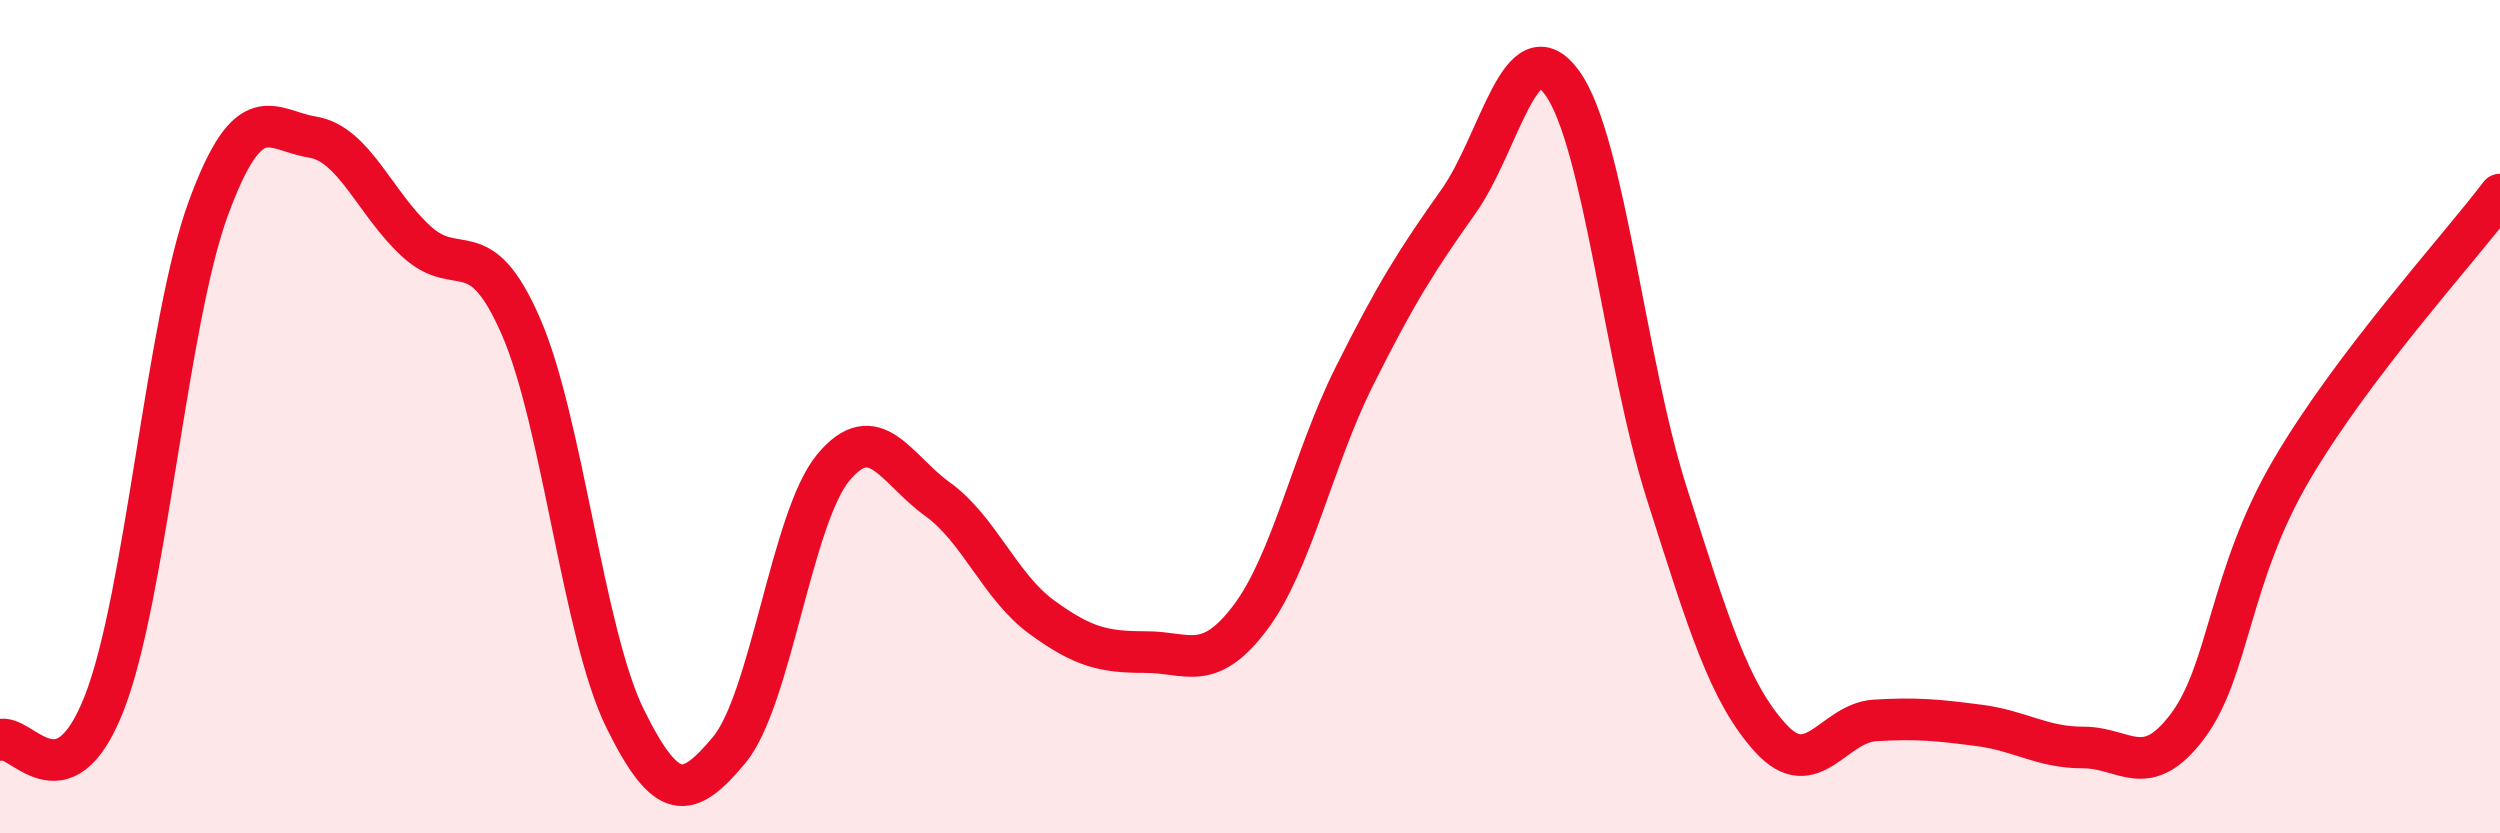 
    <svg width="60" height="20" viewBox="0 0 60 20" xmlns="http://www.w3.org/2000/svg">
      <path
        d="M 0,17.76 C 0.5,17.58 1.5,19.43 2.5,16.88 C 3.5,14.33 4,7.72 5,5 C 6,2.28 6.5,3.13 7.5,3.29 C 8.5,3.45 9,4.89 10,5.8 C 11,6.71 11.5,5.54 12.5,7.83 C 13.5,10.12 14,15.21 15,17.24 C 16,19.27 16.5,19.2 17.5,18 C 18.5,16.8 19,12.42 20,11.22 C 21,10.02 21.5,11.26 22.5,11.98 C 23.5,12.7 24,14.08 25,14.81 C 26,15.54 26.5,15.65 27.5,15.65 C 28.5,15.65 29,16.15 30,14.83 C 31,13.51 31.5,11.04 32.5,9.04 C 33.5,7.04 34,6.25 35,4.84 C 36,3.43 36.5,0.6 37.5,2 C 38.5,3.4 39,8.69 40,11.83 C 41,14.97 41.5,16.63 42.5,17.72 C 43.5,18.81 44,17.35 45,17.29 C 46,17.23 46.5,17.28 47.5,17.41 C 48.5,17.54 49,17.94 50,17.94 C 51,17.94 51.5,18.76 52.5,17.43 C 53.5,16.1 53.5,13.82 55,11.27 C 56.5,8.72 59,5.99 60,4.67L60 20L0 20Z"
        fill="#EB0A25"
        opacity="0.1"
        stroke-linecap="round"
        stroke-linejoin="round"
      />
      <path
        d="M 0,17.76 C 0.5,17.58 1.5,19.43 2.5,16.88 C 3.5,14.33 4,7.72 5,5 C 6,2.28 6.5,3.13 7.5,3.29 C 8.5,3.45 9,4.89 10,5.8 C 11,6.71 11.5,5.54 12.5,7.83 C 13.5,10.12 14,15.21 15,17.24 C 16,19.27 16.5,19.2 17.5,18 C 18.5,16.8 19,12.42 20,11.22 C 21,10.02 21.5,11.26 22.5,11.98 C 23.5,12.7 24,14.08 25,14.81 C 26,15.54 26.5,15.65 27.5,15.65 C 28.5,15.65 29,16.15 30,14.83 C 31,13.51 31.5,11.04 32.5,9.04 C 33.5,7.04 34,6.25 35,4.84 C 36,3.43 36.5,0.6 37.5,2 C 38.5,3.4 39,8.69 40,11.83 C 41,14.97 41.5,16.63 42.5,17.72 C 43.5,18.81 44,17.35 45,17.29 C 46,17.23 46.5,17.28 47.5,17.41 C 48.5,17.54 49,17.94 50,17.94 C 51,17.94 51.5,18.76 52.5,17.43 C 53.5,16.1 53.5,13.82 55,11.27 C 56.5,8.72 59,5.99 60,4.67"
        stroke="#EB0A25"
        stroke-width="1"
        fill="none"
        stroke-linecap="round"
        stroke-linejoin="round"
      />
    </svg>
  